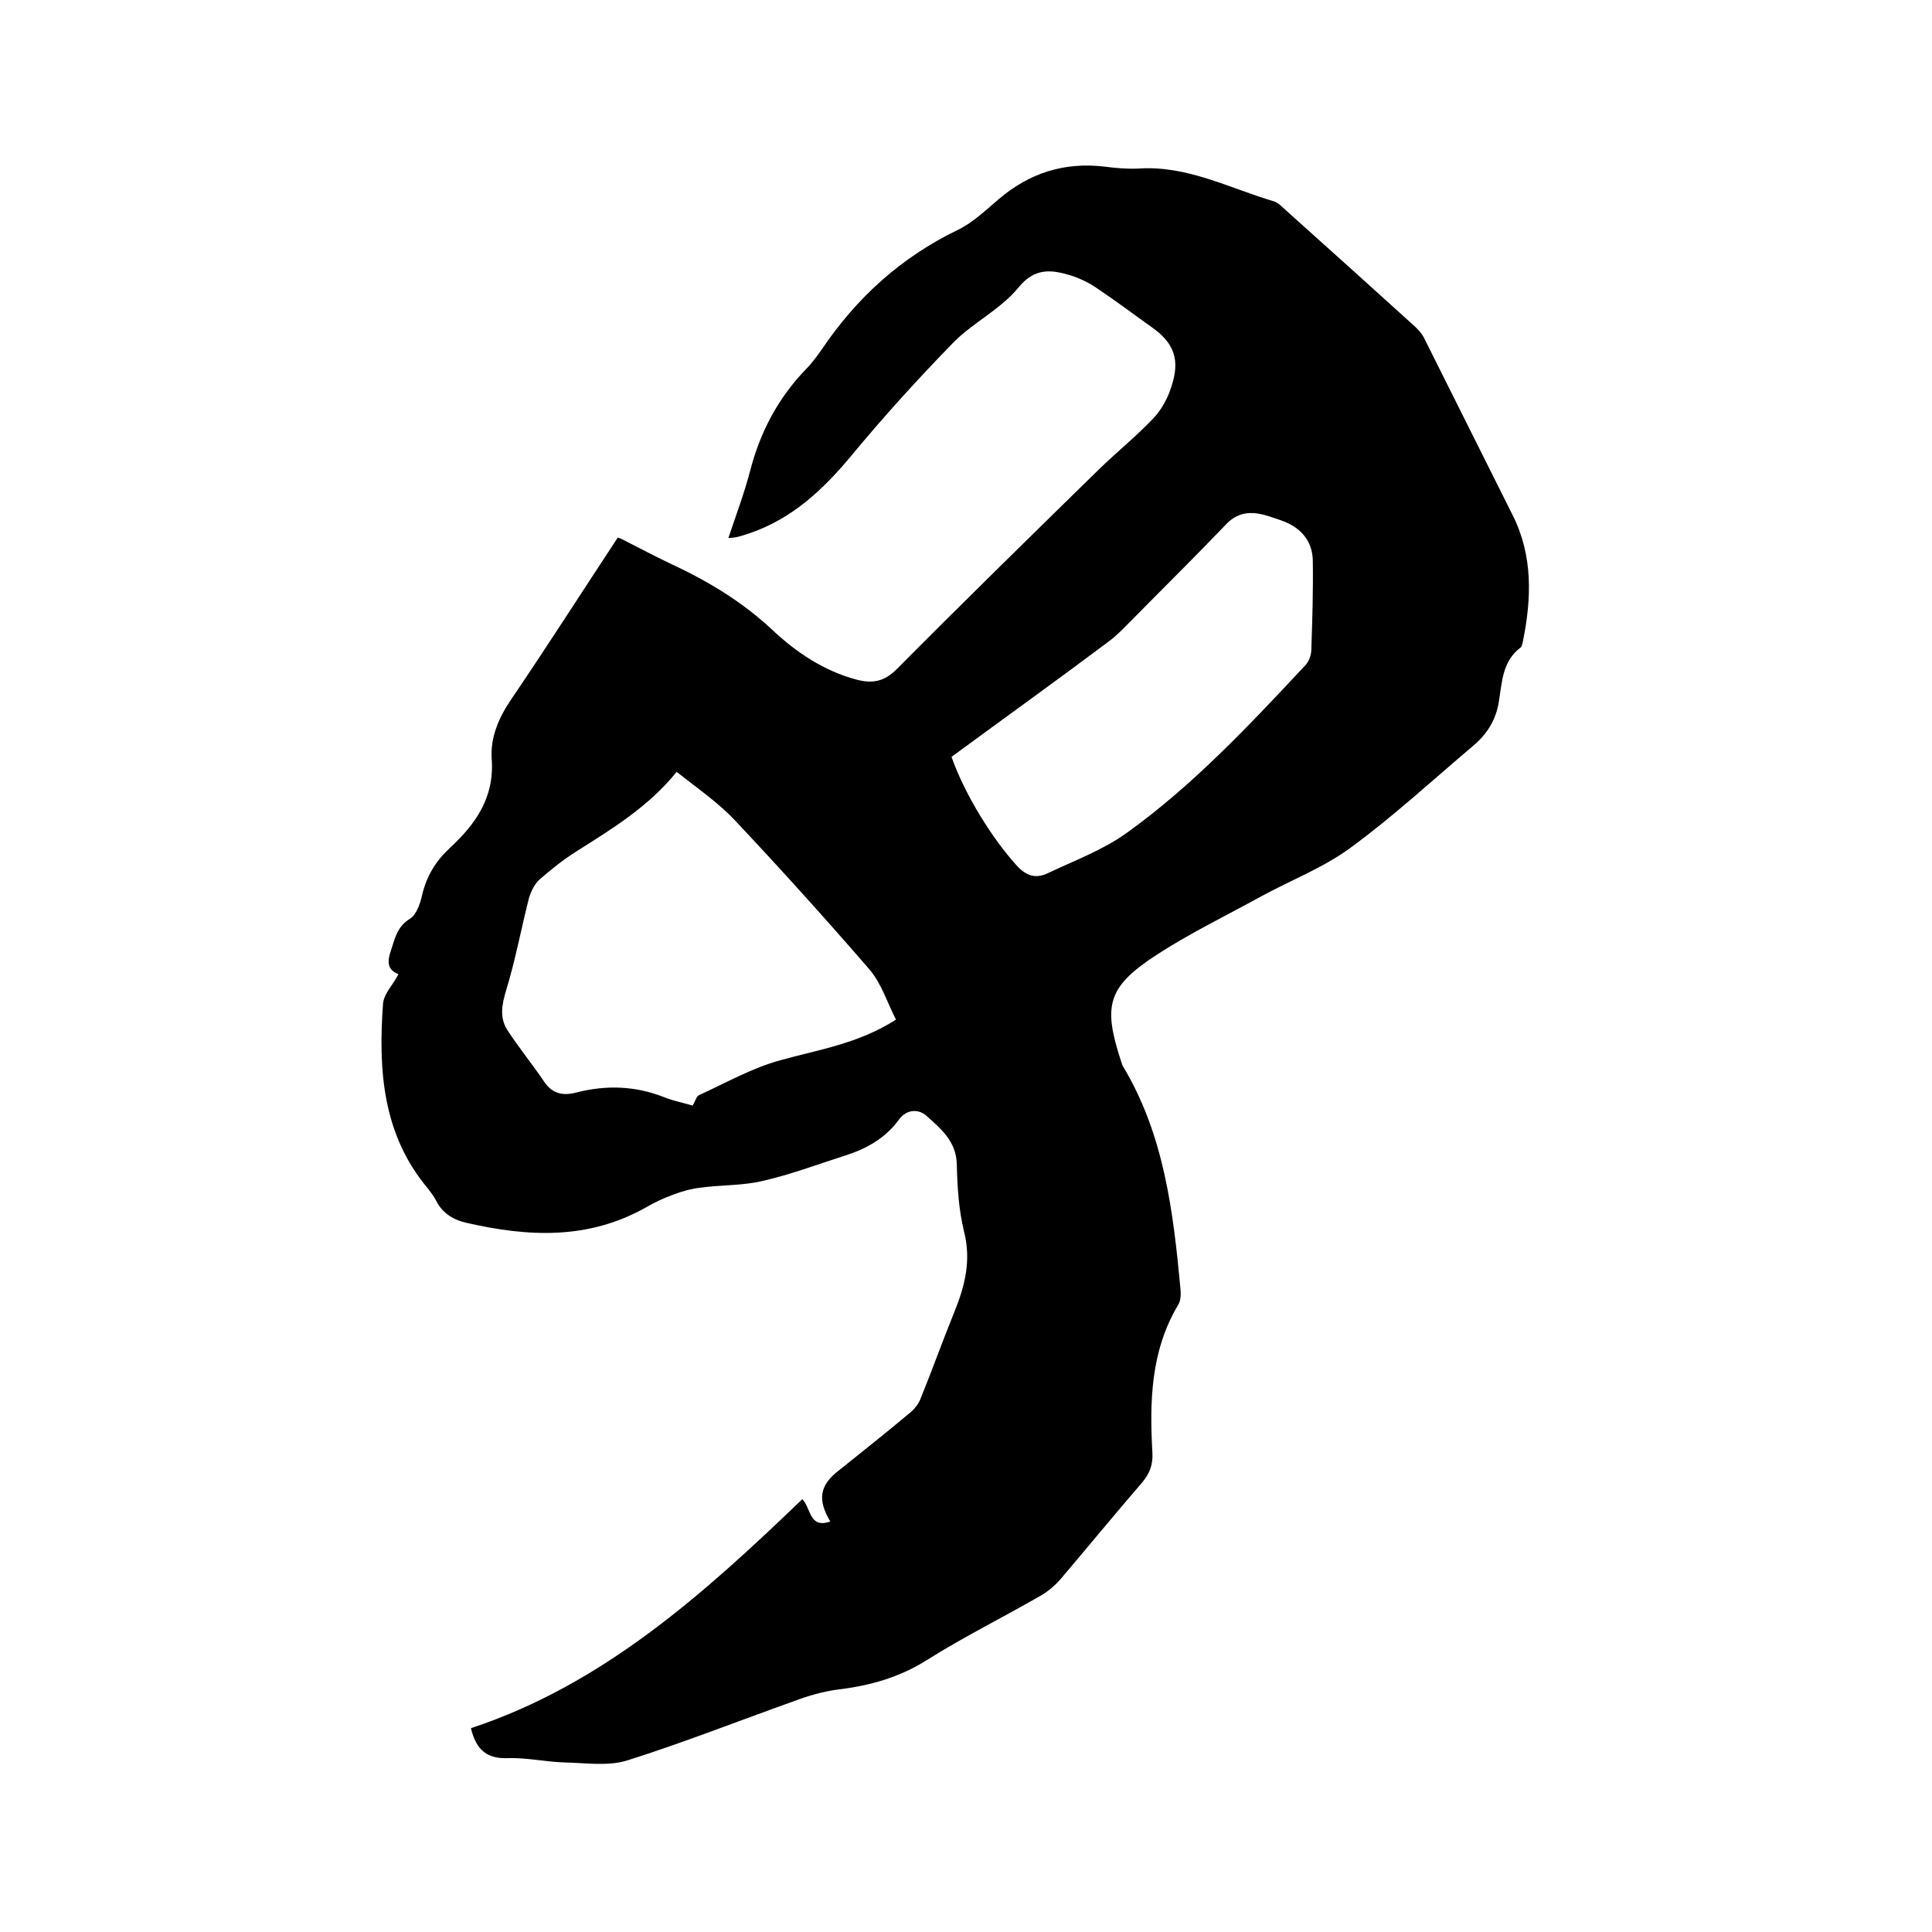<svg enable-background="new 0 0 400 400" viewBox="0 0 400 400" xmlns="http://www.w3.org/2000/svg"><path d="m82.5 201.7c-2.5-1-2.3-2.8-1.5-5.1.8-2.5 1.3-4.8 3.9-6.4 1.3-.8 2.1-3.1 2.5-4.9.9-3.9 2.8-7 5.7-9.7 5.4-5 9.3-10.5 8.7-18.5-.3-4.5 1.5-8.6 4.1-12.4 7.4-10.9 14.5-22 22-33.4 0 0 .7.2 1.4.6 3.1 1.6 6.2 3.2 9.3 4.7 7.8 3.6 15 7.9 21.4 13.9 4.9 4.6 10.6 8.4 17.3 10.2 3.4.9 5.8.4 8.4-2.2 13.8-13.9 27.8-27.6 41.8-41.3 3.7-3.6 7.8-6.9 11.3-10.6 1.7-1.8 3-4.2 3.7-6.5 1.9-5.6.6-9.1-4.1-12.4-3.8-2.7-7.5-5.5-11.4-8.1-1.6-1.1-3.5-2-5.4-2.6-4-1.2-7.4-1.6-10.8 2.6-3.7 4.5-9.4 7.2-13.5 11.4-7.3 7.5-14.3 15.2-21 23.3-5.9 7.1-12.3 13.1-21.1 16.1-.9.3-1.8.6-2.7.8-.4.1-.8.1-1.7.2 1.6-4.8 3.3-9.3 4.5-13.9 2.1-8.1 5.8-15.1 11.6-21.1 1.2-1.2 2.2-2.6 3.2-4 7.2-10.7 16.4-19.1 28.2-24.8 3.1-1.5 5.7-4 8.4-6.3 6.4-5.5 13.7-7.8 22-6.8 2.3.3 4.7.5 7 .4 10.1-.7 18.9 4.1 28.1 6.8.9.3 1.7 1.2 2.5 1.9 8.7 7.8 17.5 15.7 26.2 23.6.9.8 1.9 1.8 2.4 2.9 6.1 12.2 12.2 24.4 18.3 36.6 4.2 8.4 3.9 17.2 2.1 26.1-.1.4-.2 1-.4 1.2-3.9 2.9-3.9 7.2-4.6 11.4-.6 3.7-2.5 6.7-5.4 9.1-8.4 7.1-16.5 14.6-25.4 21.1-5.6 4.1-12.4 6.7-18.6 10.1-7.1 3.9-14.5 7.5-21.3 11.9-10.3 6.7-11.3 10.5-7.5 22.1.1.3.2.6.3.9 8.6 14.2 10.5 30.2 12 46.2.1 1.1.1 2.5-.5 3.4-5.7 9.6-5.9 20.1-5.3 30.7.1 2.4-.6 4.2-2.1 6-5.7 6.6-11.2 13.3-16.8 19.9-1.2 1.4-2.7 2.7-4.3 3.6-7.8 4.5-15.9 8.5-23.5 13.3-5.7 3.6-11.8 5.3-18.4 6.1-3.1.4-6.2 1.3-9.1 2.4-11.5 4.1-22.9 8.6-34.6 12.3-3.9 1.2-8.5.5-12.8.4-3.9-.1-7.8-1-11.7-.9-4.4.2-6.7-1.6-7.8-6.2 27.3-9 48.2-27.8 68.6-47.4 1.8 1.7 1.4 6.2 5.8 4.6-2.7-4.5-2.2-7.5 1.7-10.5 5-4 9.9-7.9 14.8-12 1-.8 1.9-2 2.3-3.2 2.4-5.9 4.5-11.8 6.9-17.7 2.2-5.4 3.5-10.7 2-16.6-1.1-4.5-1.4-9.2-1.5-13.9-.1-4.8-3.3-7.4-6.3-10.1-1.6-1.4-4-1.4-5.6.7-2.9 4-6.9 6.2-11.4 7.6-5.6 1.8-11.2 3.9-16.9 5.2-4.2 1-8.6.8-12.9 1.4-1.8.2-3.7.7-5.5 1.4-2 .7-3.9 1.6-5.8 2.7-11.9 6.7-24.3 6.1-37 3.2-2.8-.6-5.1-2-6.4-4.6-.4-.8-1-1.6-1.6-2.4-9.5-11.2-10.4-24.6-9.4-38.4.2-2.1 2-3.8 3.2-6.1zm57.6-41.9c-5.9 7.3-13.4 11.8-20.8 16.5-2.7 1.7-5.2 3.7-7.6 5.8-1 .9-1.8 2.5-2.2 3.9-1.6 6.3-2.8 12.8-4.7 19-.9 3-1.4 5.6.2 8.2 2.4 3.7 5.2 7.1 7.7 10.8 1.7 2.5 3.9 2.9 6.6 2.2 6.2-1.6 12.3-1.4 18.3 1 2 .8 4.2 1.2 5.8 1.7.6-1 .8-2 1.4-2.2 5.5-2.5 10.9-5.6 16.8-7.2 7.9-2.2 16.1-3.4 23.9-8.4-1.8-3.5-3-7.5-5.5-10.4-9-10.4-18.2-20.6-27.6-30.6-3.5-3.8-7.9-6.8-12.3-10.3zm56.9-3.1c2.7 7.7 8.4 16.9 13.5 22.5 1.9 2.1 3.9 2.8 6.4 1.6 5.5-2.6 11.4-4.8 16.3-8.3 13.8-9.9 25.4-22.3 37-34.7.8-.8 1.3-2.2 1.3-3.4.2-6.1.4-12.2.3-18.4-.1-4.2-2.7-6.9-6.4-8.2-3.8-1.3-7.8-3.1-11.5.7-6.5 6.8-13.2 13.4-19.8 20.1-1.4 1.4-2.8 2.9-4.4 4.1-10.8 8.1-21.8 16-32.7 24z"/></svg>